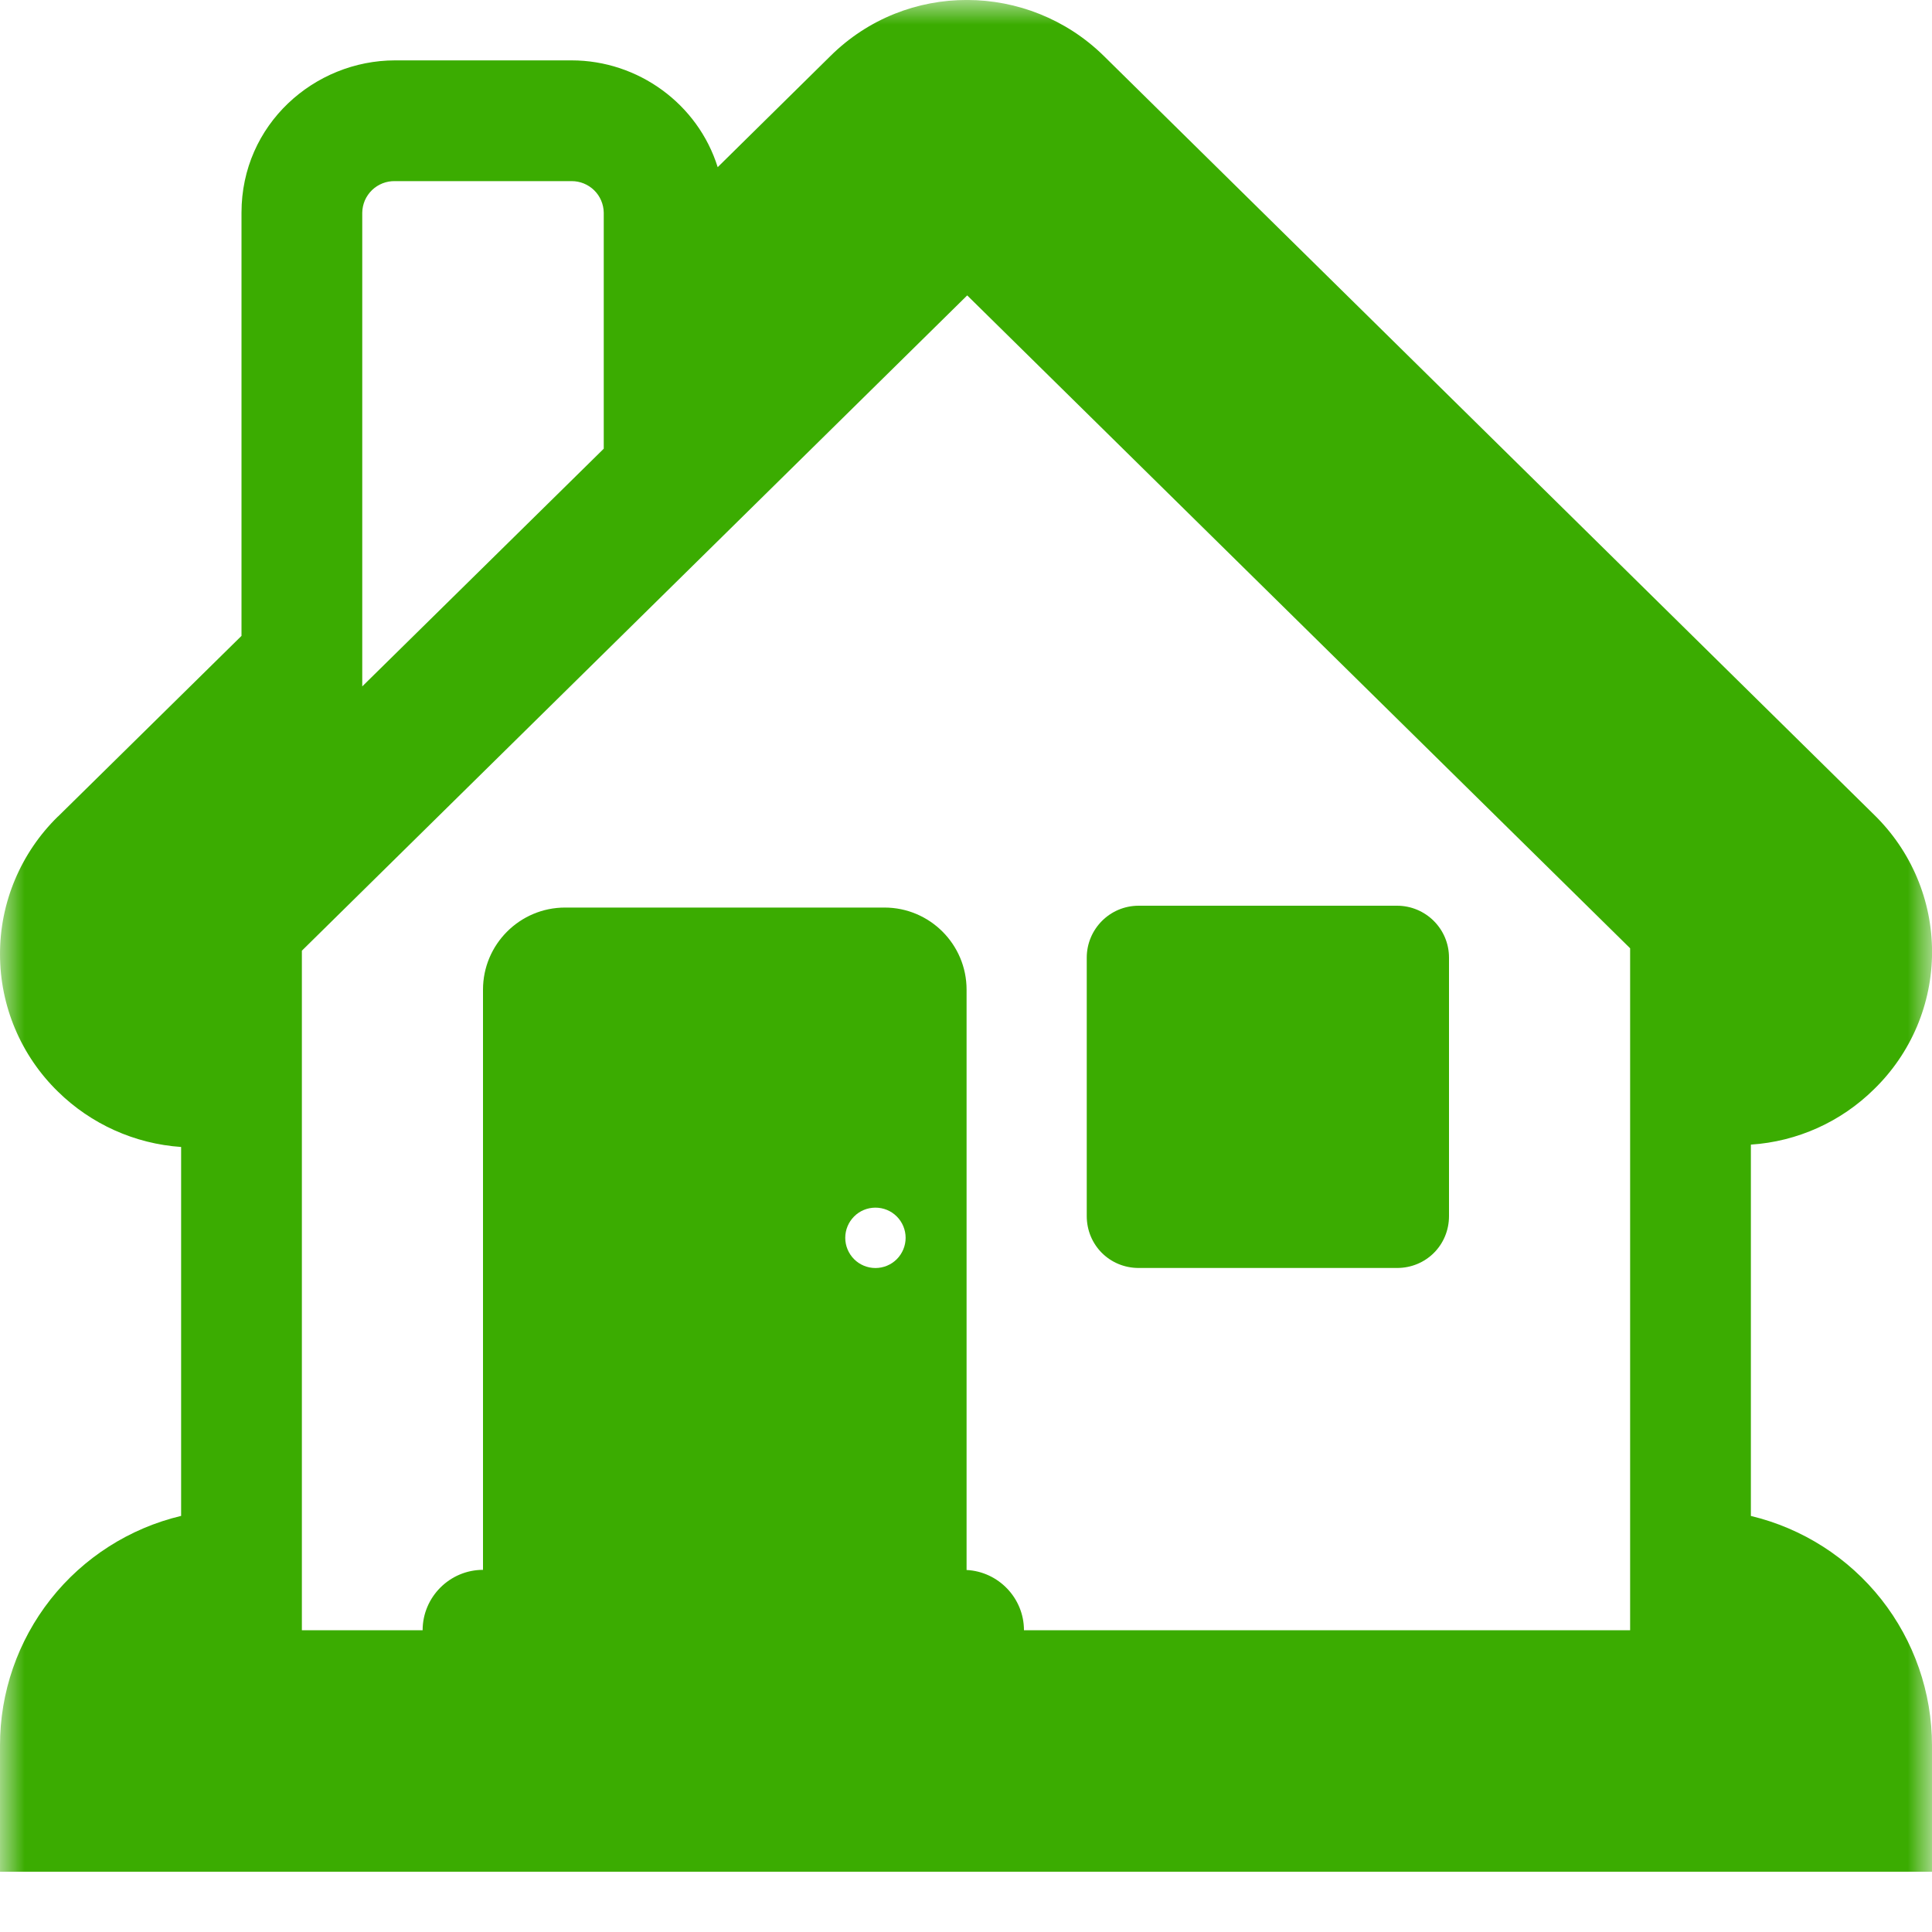 <svg width="40" height="40" viewBox="0 0 40 40" fill="none" xmlns="http://www.w3.org/2000/svg">
<g clip-path="url(#clip0_152_1003)">
<mask id="mask0_152_1003" style="mask-type:luminance" maskUnits="userSpaceOnUse" x="0" y="0" width="40" height="40">
<path d="M0 0H40V40H0V0Z" fill="white"/>
</mask>
<g mask="url(#mask0_152_1003)">
<path d="M28.925 26.252H23.575C22.975 26.252 22.5 25.777 22.5 25.177V19.827C22.5 19.24 22.975 18.752 23.575 18.752H28.925C29.512 18.752 30 19.227 30 19.827V25.177C30 25.777 29.525 26.252 28.925 26.252Z" fill="#3BAC01"/>
<path d="M22.85 1.154L22.855 1.16L38.799 16.866L38.803 16.87C39.182 17.24 39.484 17.681 39.69 18.17C39.896 18.658 40.002 19.182 40.001 19.712C40.001 20.242 39.894 20.766 39.688 21.254C39.481 21.742 39.179 22.183 38.799 22.552C38.114 23.228 37.21 23.635 36.25 23.698V31.386C37.318 31.642 38.269 32.25 38.95 33.112C39.63 33.975 40 35.041 40 36.14V38.752H-1.18456e-05V36.14C-0.002 35.041 0.368 33.974 1.048 33.111C1.729 32.248 2.681 31.64 3.75 31.385V23.747C2.791 23.681 1.886 23.275 1.2 22.601C0.82 22.231 0.518 21.788 0.312 21.299C0.106 20.811 -0 20.285 -0 19.755C-0.001 19.224 0.105 18.699 0.311 18.21C0.517 17.721 0.818 17.278 1.197 16.907L1.201 16.905L5 13.165V4.403C5 2.574 6.51 1.25 8.179 1.25H11.834C13.211 1.25 14.449 2.15 14.859 3.461L17.19 1.163C18.765 -0.402 21.29 -0.372 22.848 1.153M12.5 9.29V4.403C12.497 4.228 12.426 4.061 12.301 3.939C12.176 3.817 12.008 3.749 11.834 3.75H8.179C8.091 3.748 8.004 3.763 7.922 3.795C7.841 3.827 7.766 3.874 7.703 3.935C7.64 3.996 7.589 4.069 7.554 4.149C7.52 4.23 7.501 4.316 7.5 4.404V14.211L12.5 9.29ZM6.25 19.683V33.752H8.75C8.75 33.065 9.312 32.502 10 32.502V20.49C10 19.552 10.762 18.79 11.7 18.79H18.312C19.25 18.79 20.012 19.552 20.012 20.49V32.505C20.671 32.538 21.2 33.086 21.2 33.752H33.75V19.633L20.025 6.116L6.25 19.683ZM18.75 25.628C18.75 25.462 18.684 25.303 18.567 25.186C18.45 25.068 18.291 25.003 18.125 25.003C17.959 25.003 17.8 25.068 17.683 25.186C17.566 25.303 17.5 25.462 17.5 25.628C17.5 25.793 17.566 25.952 17.683 26.07C17.8 26.187 17.959 26.253 18.125 26.253C18.291 26.253 18.45 26.187 18.567 26.07C18.684 25.952 18.75 25.793 18.75 25.628Z" fill="#3BAC01"/>
</g>
</g>
<defs>
<clipPath id="clip0_152_1003">
<rect width="40" height="40" fill="white"/>
</clipPath>
</defs>
</svg>
